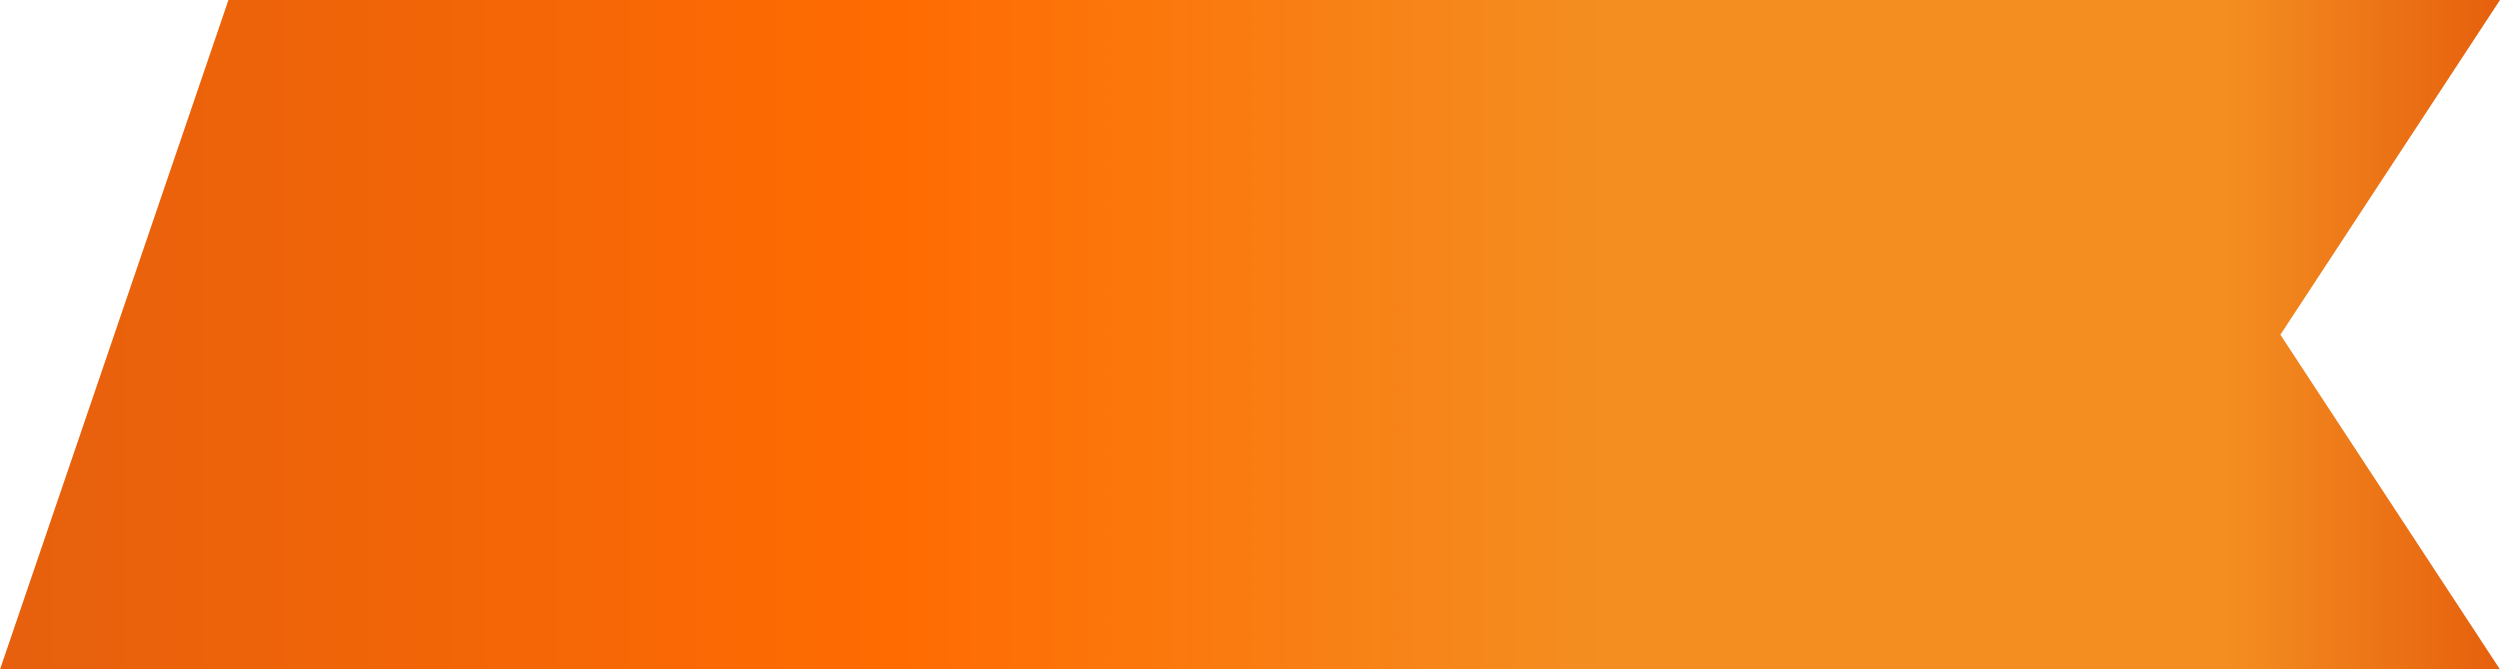 <?xml version="1.0" encoding="UTF-8"?> <svg xmlns="http://www.w3.org/2000/svg" width="4246" height="1137" viewBox="0 0 4246 1137" fill="none"><path fill-rule="evenodd" clip-rule="evenodd" d="M388 0H4246L3873 568.5L4246 1137H0L388 0Z" fill="url(#paint0_linear_578_96)"></path><defs><linearGradient id="paint0_linear_578_96" x1="4246" y1="568" x2="0" y2="568" gradientUnits="userSpaceOnUse"><stop stop-color="#E6600D"></stop><stop offset="0.109" stop-color="#F48E21"></stop><stop offset="0.197" stop-color="#F48E21"></stop><stop offset="0.358" stop-color="#F48E21"></stop><stop offset="0.64" stop-color="#FF6B01"></stop><stop offset="1" stop-color="#E6600D"></stop></linearGradient></defs></svg> 
